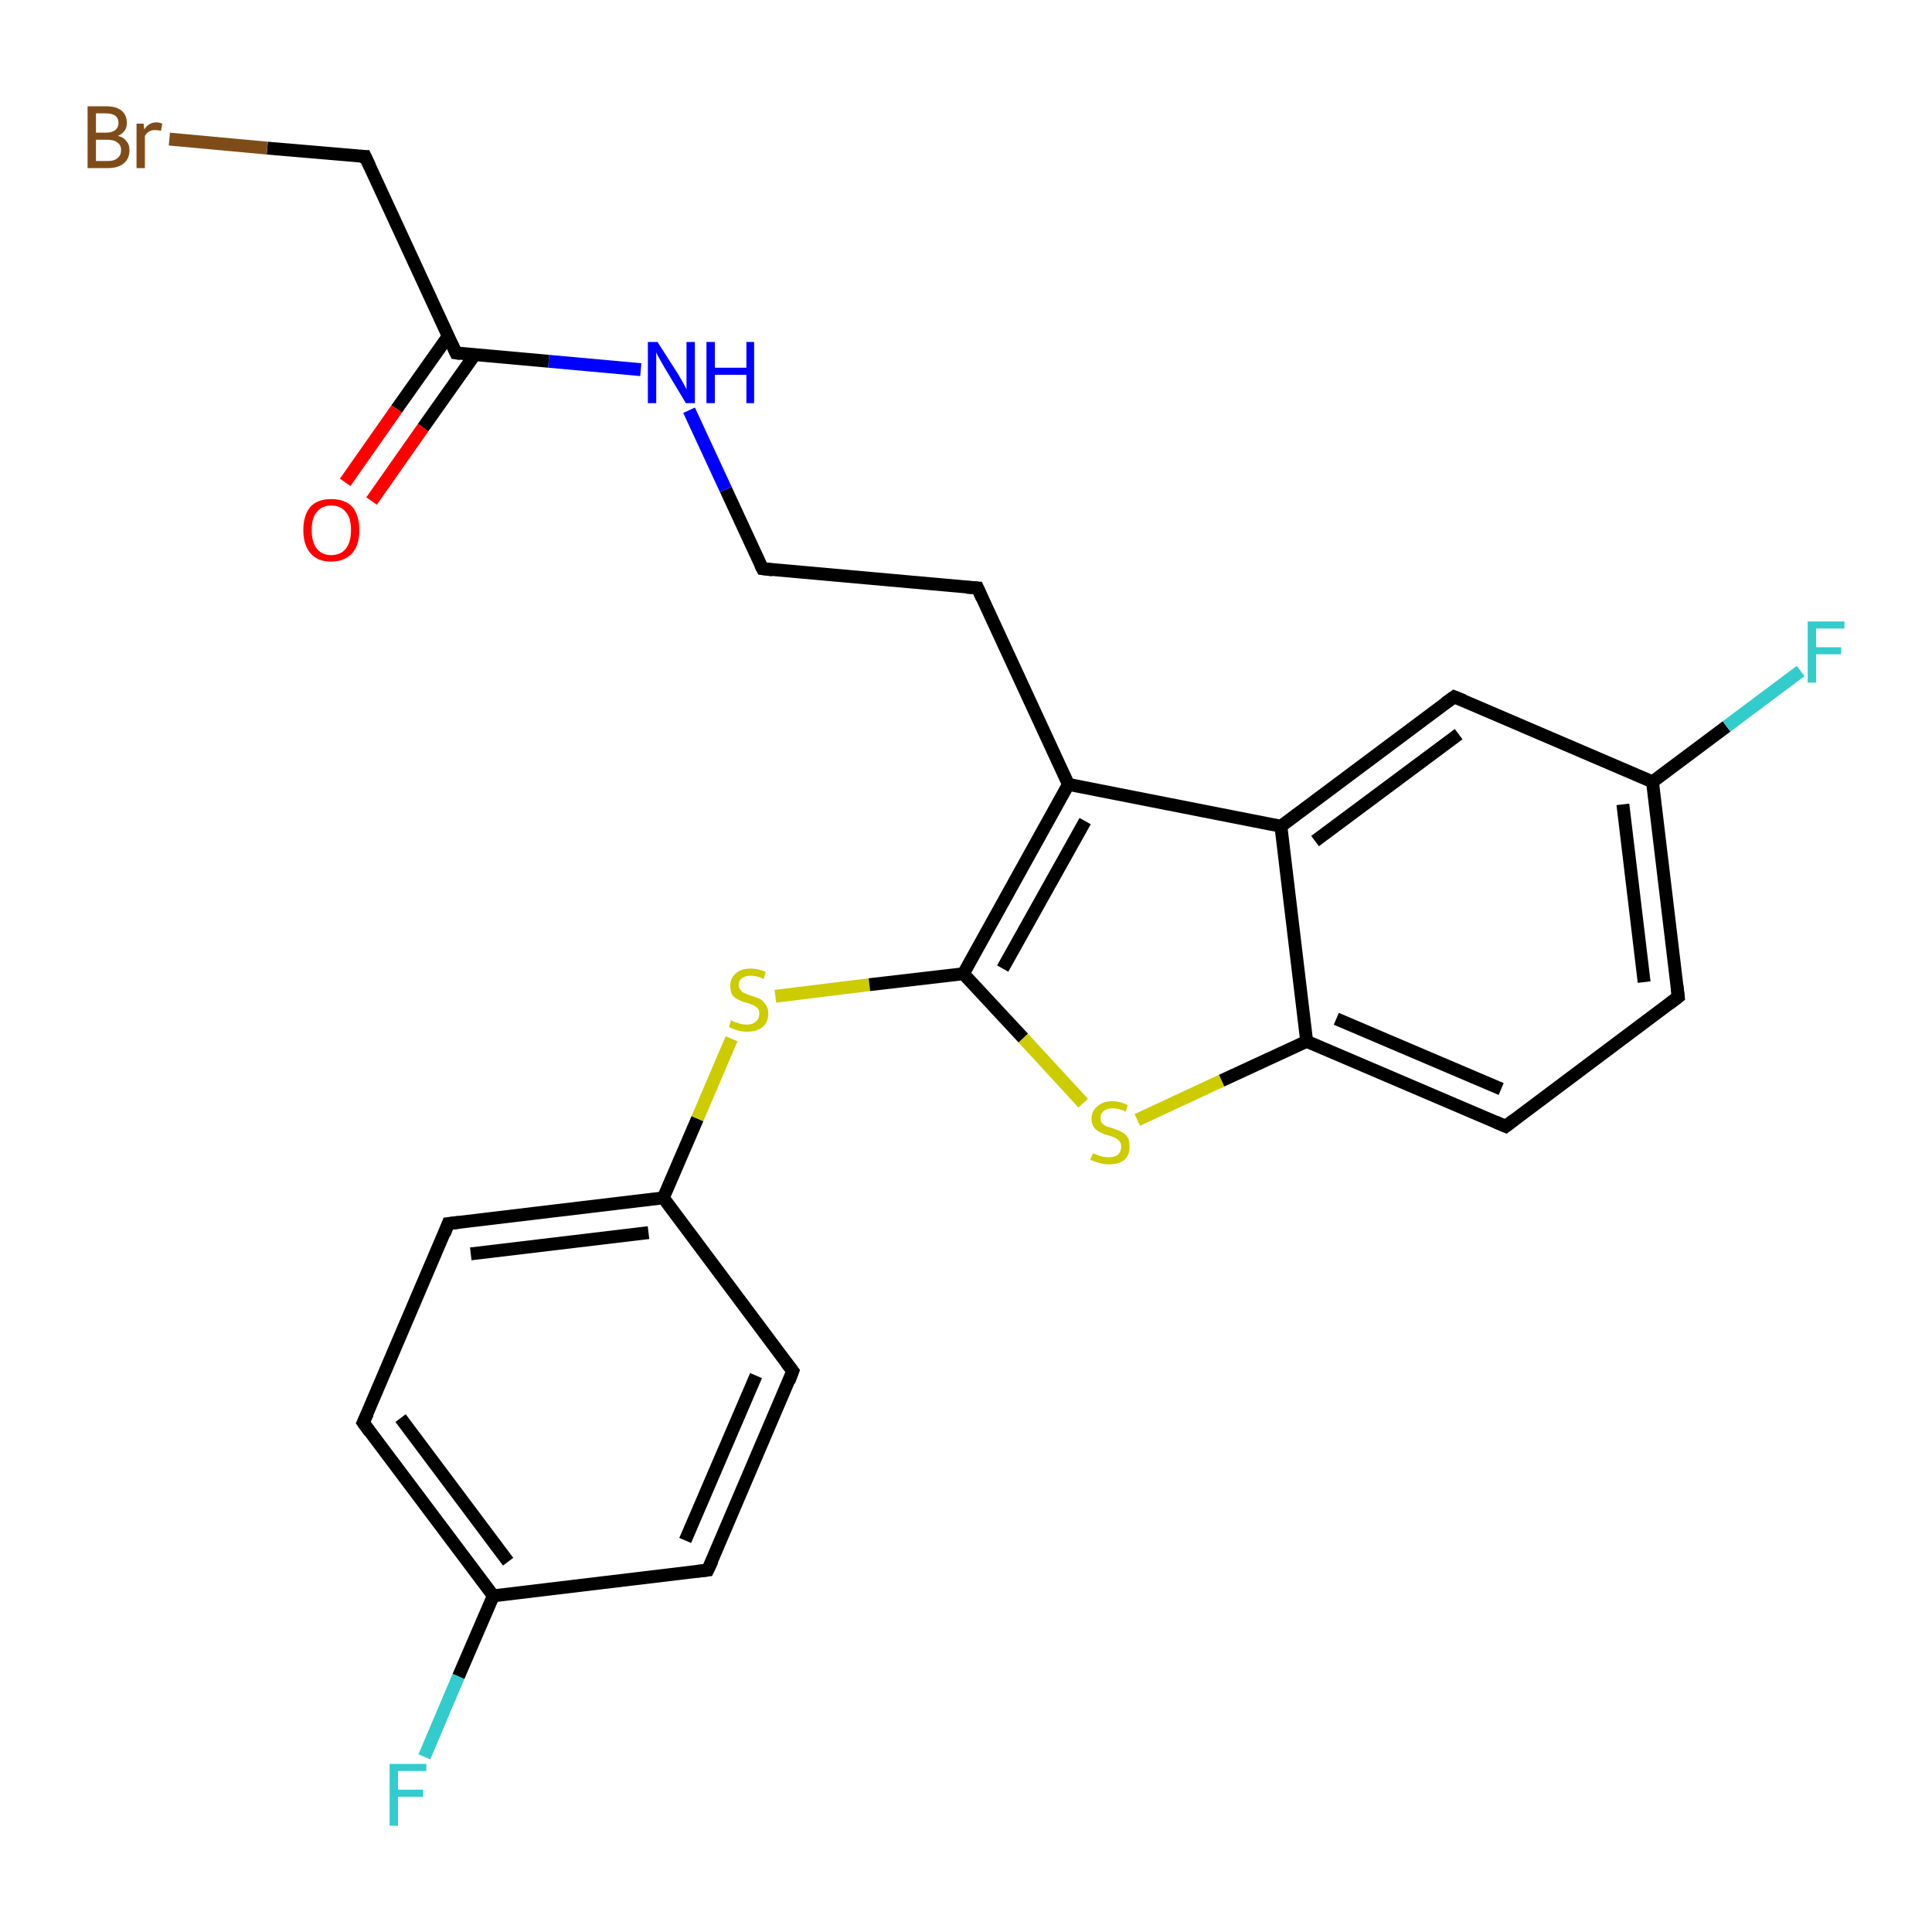 <?xml version='1.0' encoding='iso-8859-1'?>
<svg version='1.1' baseProfile='full'
              xmlns='http://www.w3.org/2000/svg'
                      xmlns:rdkit='http://www.rdkit.org/xml'
                      xmlns:xlink='http://www.w3.org/1999/xlink'
                  xml:space='preserve'
width='300px' height='300px' viewBox='0 0 300 300'>
<!-- END OF HEADER -->
<rect style='opacity:1.0;fill:#FFFFFF;stroke:none' width='300.0' height='300.0' x='0.0' y='0.0'> </rect>
<path class='bond-0 atom-0 atom-1' d='M 65.9,272.8 L 71.2,260.3' style='fill:none;fill-rule:evenodd;stroke:#33CCCC;stroke-width:2.0px;stroke-linecap:butt;stroke-linejoin:miter;stroke-opacity:1' />
<path class='bond-0 atom-0 atom-1' d='M 71.2,260.3 L 76.6,247.8' style='fill:none;fill-rule:evenodd;stroke:#000000;stroke-width:2.0px;stroke-linecap:butt;stroke-linejoin:miter;stroke-opacity:1' />
<path class='bond-1 atom-1 atom-2' d='M 76.6,247.8 L 56.4,220.9' style='fill:none;fill-rule:evenodd;stroke:#000000;stroke-width:2.0px;stroke-linecap:butt;stroke-linejoin:miter;stroke-opacity:1' />
<path class='bond-1 atom-1 atom-2' d='M 78.9,242.5 L 62.2,220.2' style='fill:none;fill-rule:evenodd;stroke:#000000;stroke-width:2.0px;stroke-linecap:butt;stroke-linejoin:miter;stroke-opacity:1' />
<path class='bond-2 atom-2 atom-3' d='M 56.4,220.9 L 69.6,190.0' style='fill:none;fill-rule:evenodd;stroke:#000000;stroke-width:2.0px;stroke-linecap:butt;stroke-linejoin:miter;stroke-opacity:1' />
<path class='bond-3 atom-3 atom-4' d='M 69.6,190.0 L 103.0,186.0' style='fill:none;fill-rule:evenodd;stroke:#000000;stroke-width:2.0px;stroke-linecap:butt;stroke-linejoin:miter;stroke-opacity:1' />
<path class='bond-3 atom-3 atom-4' d='M 73.1,194.7 L 100.7,191.4' style='fill:none;fill-rule:evenodd;stroke:#000000;stroke-width:2.0px;stroke-linecap:butt;stroke-linejoin:miter;stroke-opacity:1' />
<path class='bond-4 atom-4 atom-5' d='M 103.0,186.0 L 108.3,173.7' style='fill:none;fill-rule:evenodd;stroke:#000000;stroke-width:2.0px;stroke-linecap:butt;stroke-linejoin:miter;stroke-opacity:1' />
<path class='bond-4 atom-4 atom-5' d='M 108.3,173.7 L 113.6,161.3' style='fill:none;fill-rule:evenodd;stroke:#CCCC00;stroke-width:2.0px;stroke-linecap:butt;stroke-linejoin:miter;stroke-opacity:1' />
<path class='bond-5 atom-5 atom-6' d='M 120.4,154.7 L 135.0,152.9' style='fill:none;fill-rule:evenodd;stroke:#CCCC00;stroke-width:2.0px;stroke-linecap:butt;stroke-linejoin:miter;stroke-opacity:1' />
<path class='bond-5 atom-5 atom-6' d='M 135.0,152.9 L 149.6,151.2' style='fill:none;fill-rule:evenodd;stroke:#000000;stroke-width:2.0px;stroke-linecap:butt;stroke-linejoin:miter;stroke-opacity:1' />
<path class='bond-6 atom-6 atom-7' d='M 149.6,151.2 L 158.9,161.2' style='fill:none;fill-rule:evenodd;stroke:#000000;stroke-width:2.0px;stroke-linecap:butt;stroke-linejoin:miter;stroke-opacity:1' />
<path class='bond-6 atom-6 atom-7' d='M 158.9,161.2 L 168.2,171.3' style='fill:none;fill-rule:evenodd;stroke:#CCCC00;stroke-width:2.0px;stroke-linecap:butt;stroke-linejoin:miter;stroke-opacity:1' />
<path class='bond-7 atom-7 atom-8' d='M 176.6,173.9 L 189.7,167.8' style='fill:none;fill-rule:evenodd;stroke:#CCCC00;stroke-width:2.0px;stroke-linecap:butt;stroke-linejoin:miter;stroke-opacity:1' />
<path class='bond-7 atom-7 atom-8' d='M 189.7,167.8 L 202.9,161.7' style='fill:none;fill-rule:evenodd;stroke:#000000;stroke-width:2.0px;stroke-linecap:butt;stroke-linejoin:miter;stroke-opacity:1' />
<path class='bond-8 atom-8 atom-9' d='M 202.9,161.7 L 233.8,174.9' style='fill:none;fill-rule:evenodd;stroke:#000000;stroke-width:2.0px;stroke-linecap:butt;stroke-linejoin:miter;stroke-opacity:1' />
<path class='bond-8 atom-8 atom-9' d='M 207.5,158.2 L 233.1,169.1' style='fill:none;fill-rule:evenodd;stroke:#000000;stroke-width:2.0px;stroke-linecap:butt;stroke-linejoin:miter;stroke-opacity:1' />
<path class='bond-9 atom-9 atom-10' d='M 233.8,174.9 L 260.6,154.8' style='fill:none;fill-rule:evenodd;stroke:#000000;stroke-width:2.0px;stroke-linecap:butt;stroke-linejoin:miter;stroke-opacity:1' />
<path class='bond-10 atom-10 atom-11' d='M 260.6,154.8 L 256.6,121.4' style='fill:none;fill-rule:evenodd;stroke:#000000;stroke-width:2.0px;stroke-linecap:butt;stroke-linejoin:miter;stroke-opacity:1' />
<path class='bond-10 atom-10 atom-11' d='M 255.3,152.5 L 252.0,124.9' style='fill:none;fill-rule:evenodd;stroke:#000000;stroke-width:2.0px;stroke-linecap:butt;stroke-linejoin:miter;stroke-opacity:1' />
<path class='bond-11 atom-11 atom-12' d='M 256.6,121.4 L 268.1,112.8' style='fill:none;fill-rule:evenodd;stroke:#000000;stroke-width:2.0px;stroke-linecap:butt;stroke-linejoin:miter;stroke-opacity:1' />
<path class='bond-11 atom-11 atom-12' d='M 268.1,112.8 L 279.6,104.2' style='fill:none;fill-rule:evenodd;stroke:#33CCCC;stroke-width:2.0px;stroke-linecap:butt;stroke-linejoin:miter;stroke-opacity:1' />
<path class='bond-12 atom-11 atom-13' d='M 256.6,121.4 L 225.8,108.2' style='fill:none;fill-rule:evenodd;stroke:#000000;stroke-width:2.0px;stroke-linecap:butt;stroke-linejoin:miter;stroke-opacity:1' />
<path class='bond-13 atom-13 atom-14' d='M 225.8,108.2 L 198.9,128.3' style='fill:none;fill-rule:evenodd;stroke:#000000;stroke-width:2.0px;stroke-linecap:butt;stroke-linejoin:miter;stroke-opacity:1' />
<path class='bond-13 atom-13 atom-14' d='M 226.5,114.0 L 204.2,130.6' style='fill:none;fill-rule:evenodd;stroke:#000000;stroke-width:2.0px;stroke-linecap:butt;stroke-linejoin:miter;stroke-opacity:1' />
<path class='bond-14 atom-14 atom-15' d='M 198.9,128.3 L 165.9,121.8' style='fill:none;fill-rule:evenodd;stroke:#000000;stroke-width:2.0px;stroke-linecap:butt;stroke-linejoin:miter;stroke-opacity:1' />
<path class='bond-15 atom-15 atom-16' d='M 165.9,121.8 L 151.8,91.3' style='fill:none;fill-rule:evenodd;stroke:#000000;stroke-width:2.0px;stroke-linecap:butt;stroke-linejoin:miter;stroke-opacity:1' />
<path class='bond-16 atom-16 atom-17' d='M 151.8,91.3 L 118.4,88.3' style='fill:none;fill-rule:evenodd;stroke:#000000;stroke-width:2.0px;stroke-linecap:butt;stroke-linejoin:miter;stroke-opacity:1' />
<path class='bond-17 atom-17 atom-18' d='M 118.4,88.3 L 112.7,76.0' style='fill:none;fill-rule:evenodd;stroke:#000000;stroke-width:2.0px;stroke-linecap:butt;stroke-linejoin:miter;stroke-opacity:1' />
<path class='bond-17 atom-17 atom-18' d='M 112.7,76.0 L 107.0,63.7' style='fill:none;fill-rule:evenodd;stroke:#0000FF;stroke-width:2.0px;stroke-linecap:butt;stroke-linejoin:miter;stroke-opacity:1' />
<path class='bond-18 atom-18 atom-19' d='M 99.5,57.4 L 85.2,56.1' style='fill:none;fill-rule:evenodd;stroke:#0000FF;stroke-width:2.0px;stroke-linecap:butt;stroke-linejoin:miter;stroke-opacity:1' />
<path class='bond-18 atom-18 atom-19' d='M 85.2,56.1 L 70.8,54.8' style='fill:none;fill-rule:evenodd;stroke:#000000;stroke-width:2.0px;stroke-linecap:butt;stroke-linejoin:miter;stroke-opacity:1' />
<path class='bond-19 atom-19 atom-20' d='M 69.6,52.2 L 61.6,63.5' style='fill:none;fill-rule:evenodd;stroke:#000000;stroke-width:2.0px;stroke-linecap:butt;stroke-linejoin:miter;stroke-opacity:1' />
<path class='bond-19 atom-19 atom-20' d='M 61.6,63.5 L 53.6,74.9' style='fill:none;fill-rule:evenodd;stroke:#FF0000;stroke-width:2.0px;stroke-linecap:butt;stroke-linejoin:miter;stroke-opacity:1' />
<path class='bond-19 atom-19 atom-20' d='M 73.7,55.1 L 65.7,66.4' style='fill:none;fill-rule:evenodd;stroke:#000000;stroke-width:2.0px;stroke-linecap:butt;stroke-linejoin:miter;stroke-opacity:1' />
<path class='bond-19 atom-19 atom-20' d='M 65.7,66.4 L 57.7,77.8' style='fill:none;fill-rule:evenodd;stroke:#FF0000;stroke-width:2.0px;stroke-linecap:butt;stroke-linejoin:miter;stroke-opacity:1' />
<path class='bond-20 atom-19 atom-21' d='M 70.8,54.8 L 56.7,24.3' style='fill:none;fill-rule:evenodd;stroke:#000000;stroke-width:2.0px;stroke-linecap:butt;stroke-linejoin:miter;stroke-opacity:1' />
<path class='bond-21 atom-21 atom-22' d='M 56.7,24.3 L 41.5,23.0' style='fill:none;fill-rule:evenodd;stroke:#000000;stroke-width:2.0px;stroke-linecap:butt;stroke-linejoin:miter;stroke-opacity:1' />
<path class='bond-21 atom-21 atom-22' d='M 41.5,23.0 L 26.3,21.6' style='fill:none;fill-rule:evenodd;stroke:#7F4C19;stroke-width:2.0px;stroke-linecap:butt;stroke-linejoin:miter;stroke-opacity:1' />
<path class='bond-22 atom-4 atom-23' d='M 103.0,186.0 L 123.1,212.9' style='fill:none;fill-rule:evenodd;stroke:#000000;stroke-width:2.0px;stroke-linecap:butt;stroke-linejoin:miter;stroke-opacity:1' />
<path class='bond-23 atom-23 atom-24' d='M 123.1,212.9 L 109.9,243.8' style='fill:none;fill-rule:evenodd;stroke:#000000;stroke-width:2.0px;stroke-linecap:butt;stroke-linejoin:miter;stroke-opacity:1' />
<path class='bond-23 atom-23 atom-24' d='M 117.4,213.6 L 106.4,239.2' style='fill:none;fill-rule:evenodd;stroke:#000000;stroke-width:2.0px;stroke-linecap:butt;stroke-linejoin:miter;stroke-opacity:1' />
<path class='bond-24 atom-24 atom-1' d='M 109.9,243.8 L 76.6,247.8' style='fill:none;fill-rule:evenodd;stroke:#000000;stroke-width:2.0px;stroke-linecap:butt;stroke-linejoin:miter;stroke-opacity:1' />
<path class='bond-25 atom-15 atom-6' d='M 165.9,121.8 L 149.6,151.2' style='fill:none;fill-rule:evenodd;stroke:#000000;stroke-width:2.0px;stroke-linecap:butt;stroke-linejoin:miter;stroke-opacity:1' />
<path class='bond-25 atom-15 atom-6' d='M 168.5,127.5 L 155.7,150.4' style='fill:none;fill-rule:evenodd;stroke:#000000;stroke-width:2.0px;stroke-linecap:butt;stroke-linejoin:miter;stroke-opacity:1' />
<path class='bond-26 atom-14 atom-8' d='M 198.9,128.3 L 202.9,161.7' style='fill:none;fill-rule:evenodd;stroke:#000000;stroke-width:2.0px;stroke-linecap:butt;stroke-linejoin:miter;stroke-opacity:1' />
<path d='M 57.4,222.3 L 56.4,220.9 L 57.1,219.4' style='fill:none;stroke:#000000;stroke-width:2.0px;stroke-linecap:butt;stroke-linejoin:miter;stroke-opacity:1;' />
<path d='M 69.0,191.6 L 69.6,190.0 L 71.3,189.8' style='fill:none;stroke:#000000;stroke-width:2.0px;stroke-linecap:butt;stroke-linejoin:miter;stroke-opacity:1;' />
<path d='M 232.2,174.2 L 233.8,174.9 L 235.1,173.9' style='fill:none;stroke:#000000;stroke-width:2.0px;stroke-linecap:butt;stroke-linejoin:miter;stroke-opacity:1;' />
<path d='M 259.3,155.8 L 260.6,154.8 L 260.4,153.1' style='fill:none;stroke:#000000;stroke-width:2.0px;stroke-linecap:butt;stroke-linejoin:miter;stroke-opacity:1;' />
<path d='M 227.3,108.8 L 225.8,108.2 L 224.4,109.2' style='fill:none;stroke:#000000;stroke-width:2.0px;stroke-linecap:butt;stroke-linejoin:miter;stroke-opacity:1;' />
<path d='M 152.5,92.9 L 151.8,91.3 L 150.1,91.2' style='fill:none;stroke:#000000;stroke-width:2.0px;stroke-linecap:butt;stroke-linejoin:miter;stroke-opacity:1;' />
<path d='M 120.0,88.5 L 118.4,88.3 L 118.1,87.7' style='fill:none;stroke:#000000;stroke-width:2.0px;stroke-linecap:butt;stroke-linejoin:miter;stroke-opacity:1;' />
<path d='M 71.5,54.9 L 70.8,54.8 L 70.1,53.3' style='fill:none;stroke:#000000;stroke-width:2.0px;stroke-linecap:butt;stroke-linejoin:miter;stroke-opacity:1;' />
<path d='M 57.4,25.8 L 56.7,24.3 L 55.9,24.3' style='fill:none;stroke:#000000;stroke-width:2.0px;stroke-linecap:butt;stroke-linejoin:miter;stroke-opacity:1;' />
<path d='M 122.1,211.6 L 123.1,212.9 L 122.5,214.5' style='fill:none;stroke:#000000;stroke-width:2.0px;stroke-linecap:butt;stroke-linejoin:miter;stroke-opacity:1;' />
<path d='M 110.6,242.3 L 109.9,243.8 L 108.2,244.0' style='fill:none;stroke:#000000;stroke-width:2.0px;stroke-linecap:butt;stroke-linejoin:miter;stroke-opacity:1;' />
<path class='atom-0' d='M 60.5 273.9
L 66.2 273.9
L 66.2 275.0
L 61.8 275.0
L 61.8 277.9
L 65.7 277.9
L 65.7 279.0
L 61.8 279.0
L 61.8 283.5
L 60.5 283.5
L 60.5 273.9
' fill='#33CCCC'/>
<path class='atom-5' d='M 113.5 158.4
Q 113.6 158.5, 114.1 158.7
Q 114.5 158.8, 115.0 159.0
Q 115.5 159.1, 116.0 159.1
Q 116.9 159.1, 117.4 158.6
Q 117.9 158.2, 117.9 157.4
Q 117.9 156.9, 117.7 156.6
Q 117.4 156.3, 117.0 156.1
Q 116.6 155.9, 115.9 155.7
Q 115.1 155.5, 114.6 155.2
Q 114.1 155.0, 113.7 154.5
Q 113.4 153.9, 113.4 153.1
Q 113.4 151.9, 114.2 151.2
Q 115.0 150.4, 116.6 150.4
Q 117.7 150.4, 118.9 150.9
L 118.6 152.0
Q 117.5 151.5, 116.6 151.5
Q 115.7 151.5, 115.2 151.9
Q 114.7 152.3, 114.7 152.9
Q 114.7 153.4, 115.0 153.7
Q 115.2 154.1, 115.6 154.2
Q 116.0 154.4, 116.6 154.6
Q 117.5 154.9, 118.0 155.1
Q 118.5 155.4, 118.9 156.0
Q 119.3 156.5, 119.3 157.4
Q 119.3 158.7, 118.4 159.5
Q 117.5 160.2, 116.0 160.2
Q 115.2 160.2, 114.5 160.0
Q 113.9 159.8, 113.2 159.5
L 113.5 158.4
' fill='#CCCC00'/>
<path class='atom-7' d='M 169.7 179.1
Q 169.8 179.1, 170.3 179.3
Q 170.7 179.5, 171.2 179.6
Q 171.7 179.7, 172.2 179.7
Q 173.1 179.7, 173.6 179.3
Q 174.1 178.8, 174.1 178.1
Q 174.1 177.5, 173.8 177.2
Q 173.6 176.9, 173.2 176.7
Q 172.8 176.5, 172.1 176.3
Q 171.3 176.1, 170.8 175.8
Q 170.3 175.6, 169.9 175.1
Q 169.5 174.6, 169.5 173.7
Q 169.5 172.5, 170.4 171.8
Q 171.2 171.0, 172.8 171.0
Q 173.9 171.0, 175.1 171.6
L 174.8 172.6
Q 173.7 172.1, 172.8 172.1
Q 171.9 172.1, 171.4 172.5
Q 170.9 172.9, 170.9 173.6
Q 170.9 174.1, 171.1 174.4
Q 171.4 174.7, 171.8 174.9
Q 172.2 175.0, 172.8 175.2
Q 173.7 175.5, 174.2 175.8
Q 174.7 176.0, 175.1 176.6
Q 175.4 177.1, 175.4 178.1
Q 175.4 179.4, 174.6 180.1
Q 173.7 180.8, 172.2 180.8
Q 171.4 180.8, 170.7 180.6
Q 170.1 180.4, 169.3 180.1
L 169.7 179.1
' fill='#CCCC00'/>
<path class='atom-12' d='M 280.7 96.5
L 286.4 96.5
L 286.4 97.6
L 282.0 97.6
L 282.0 100.5
L 285.9 100.5
L 285.9 101.6
L 282.0 101.6
L 282.0 106.0
L 280.7 106.0
L 280.7 96.5
' fill='#33CCCC'/>
<path class='atom-18' d='M 102.1 53.1
L 105.3 58.1
Q 105.6 58.6, 106.1 59.5
Q 106.6 60.4, 106.6 60.5
L 106.6 53.1
L 107.9 53.1
L 107.9 62.6
L 106.5 62.6
L 103.2 57.1
Q 102.8 56.4, 102.4 55.7
Q 102.0 55.0, 101.9 54.7
L 101.9 62.6
L 100.6 62.6
L 100.6 53.1
L 102.1 53.1
' fill='#0000FF'/>
<path class='atom-18' d='M 109.7 53.1
L 111.0 53.1
L 111.0 57.1
L 115.9 57.1
L 115.9 53.1
L 117.1 53.1
L 117.1 62.6
L 115.9 62.6
L 115.9 58.2
L 111.0 58.2
L 111.0 62.6
L 109.7 62.6
L 109.7 53.1
' fill='#0000FF'/>
<path class='atom-20' d='M 47.1 82.3
Q 47.1 80.0, 48.2 78.7
Q 49.3 77.5, 51.4 77.5
Q 53.6 77.5, 54.7 78.7
Q 55.8 80.0, 55.8 82.3
Q 55.8 84.6, 54.7 85.9
Q 53.5 87.2, 51.4 87.2
Q 49.3 87.2, 48.2 85.9
Q 47.1 84.6, 47.1 82.3
M 51.4 86.2
Q 52.9 86.2, 53.7 85.2
Q 54.5 84.2, 54.5 82.3
Q 54.5 80.4, 53.7 79.5
Q 52.9 78.5, 51.4 78.5
Q 50.0 78.5, 49.2 79.5
Q 48.4 80.4, 48.4 82.3
Q 48.4 84.2, 49.2 85.2
Q 50.0 86.2, 51.4 86.2
' fill='#FF0000'/>
<path class='atom-22' d='M 18.3 21.1
Q 19.2 21.3, 19.6 21.9
Q 20.1 22.4, 20.1 23.3
Q 20.1 24.6, 19.3 25.3
Q 18.4 26.1, 16.8 26.1
L 13.6 26.1
L 13.6 16.5
L 16.4 16.5
Q 18.1 16.5, 18.9 17.2
Q 19.7 17.9, 19.7 19.1
Q 19.7 20.5, 18.3 21.1
M 14.9 17.6
L 14.9 20.6
L 16.4 20.6
Q 17.4 20.6, 17.9 20.2
Q 18.4 19.8, 18.4 19.1
Q 18.4 17.6, 16.4 17.6
L 14.9 17.6
M 16.8 25.0
Q 17.8 25.0, 18.3 24.5
Q 18.8 24.1, 18.8 23.3
Q 18.8 22.5, 18.2 22.1
Q 17.7 21.7, 16.6 21.7
L 14.9 21.7
L 14.9 25.0
L 16.8 25.0
' fill='#7F4C19'/>
<path class='atom-22' d='M 22.3 19.2
L 22.4 20.1
Q 23.1 19.0, 24.3 19.0
Q 24.7 19.0, 25.2 19.2
L 25.0 20.3
Q 24.4 20.2, 24.1 20.2
Q 23.5 20.2, 23.2 20.4
Q 22.8 20.6, 22.5 21.1
L 22.5 26.1
L 21.2 26.1
L 21.2 19.2
L 22.3 19.2
' fill='#7F4C19'/>
</svg>

